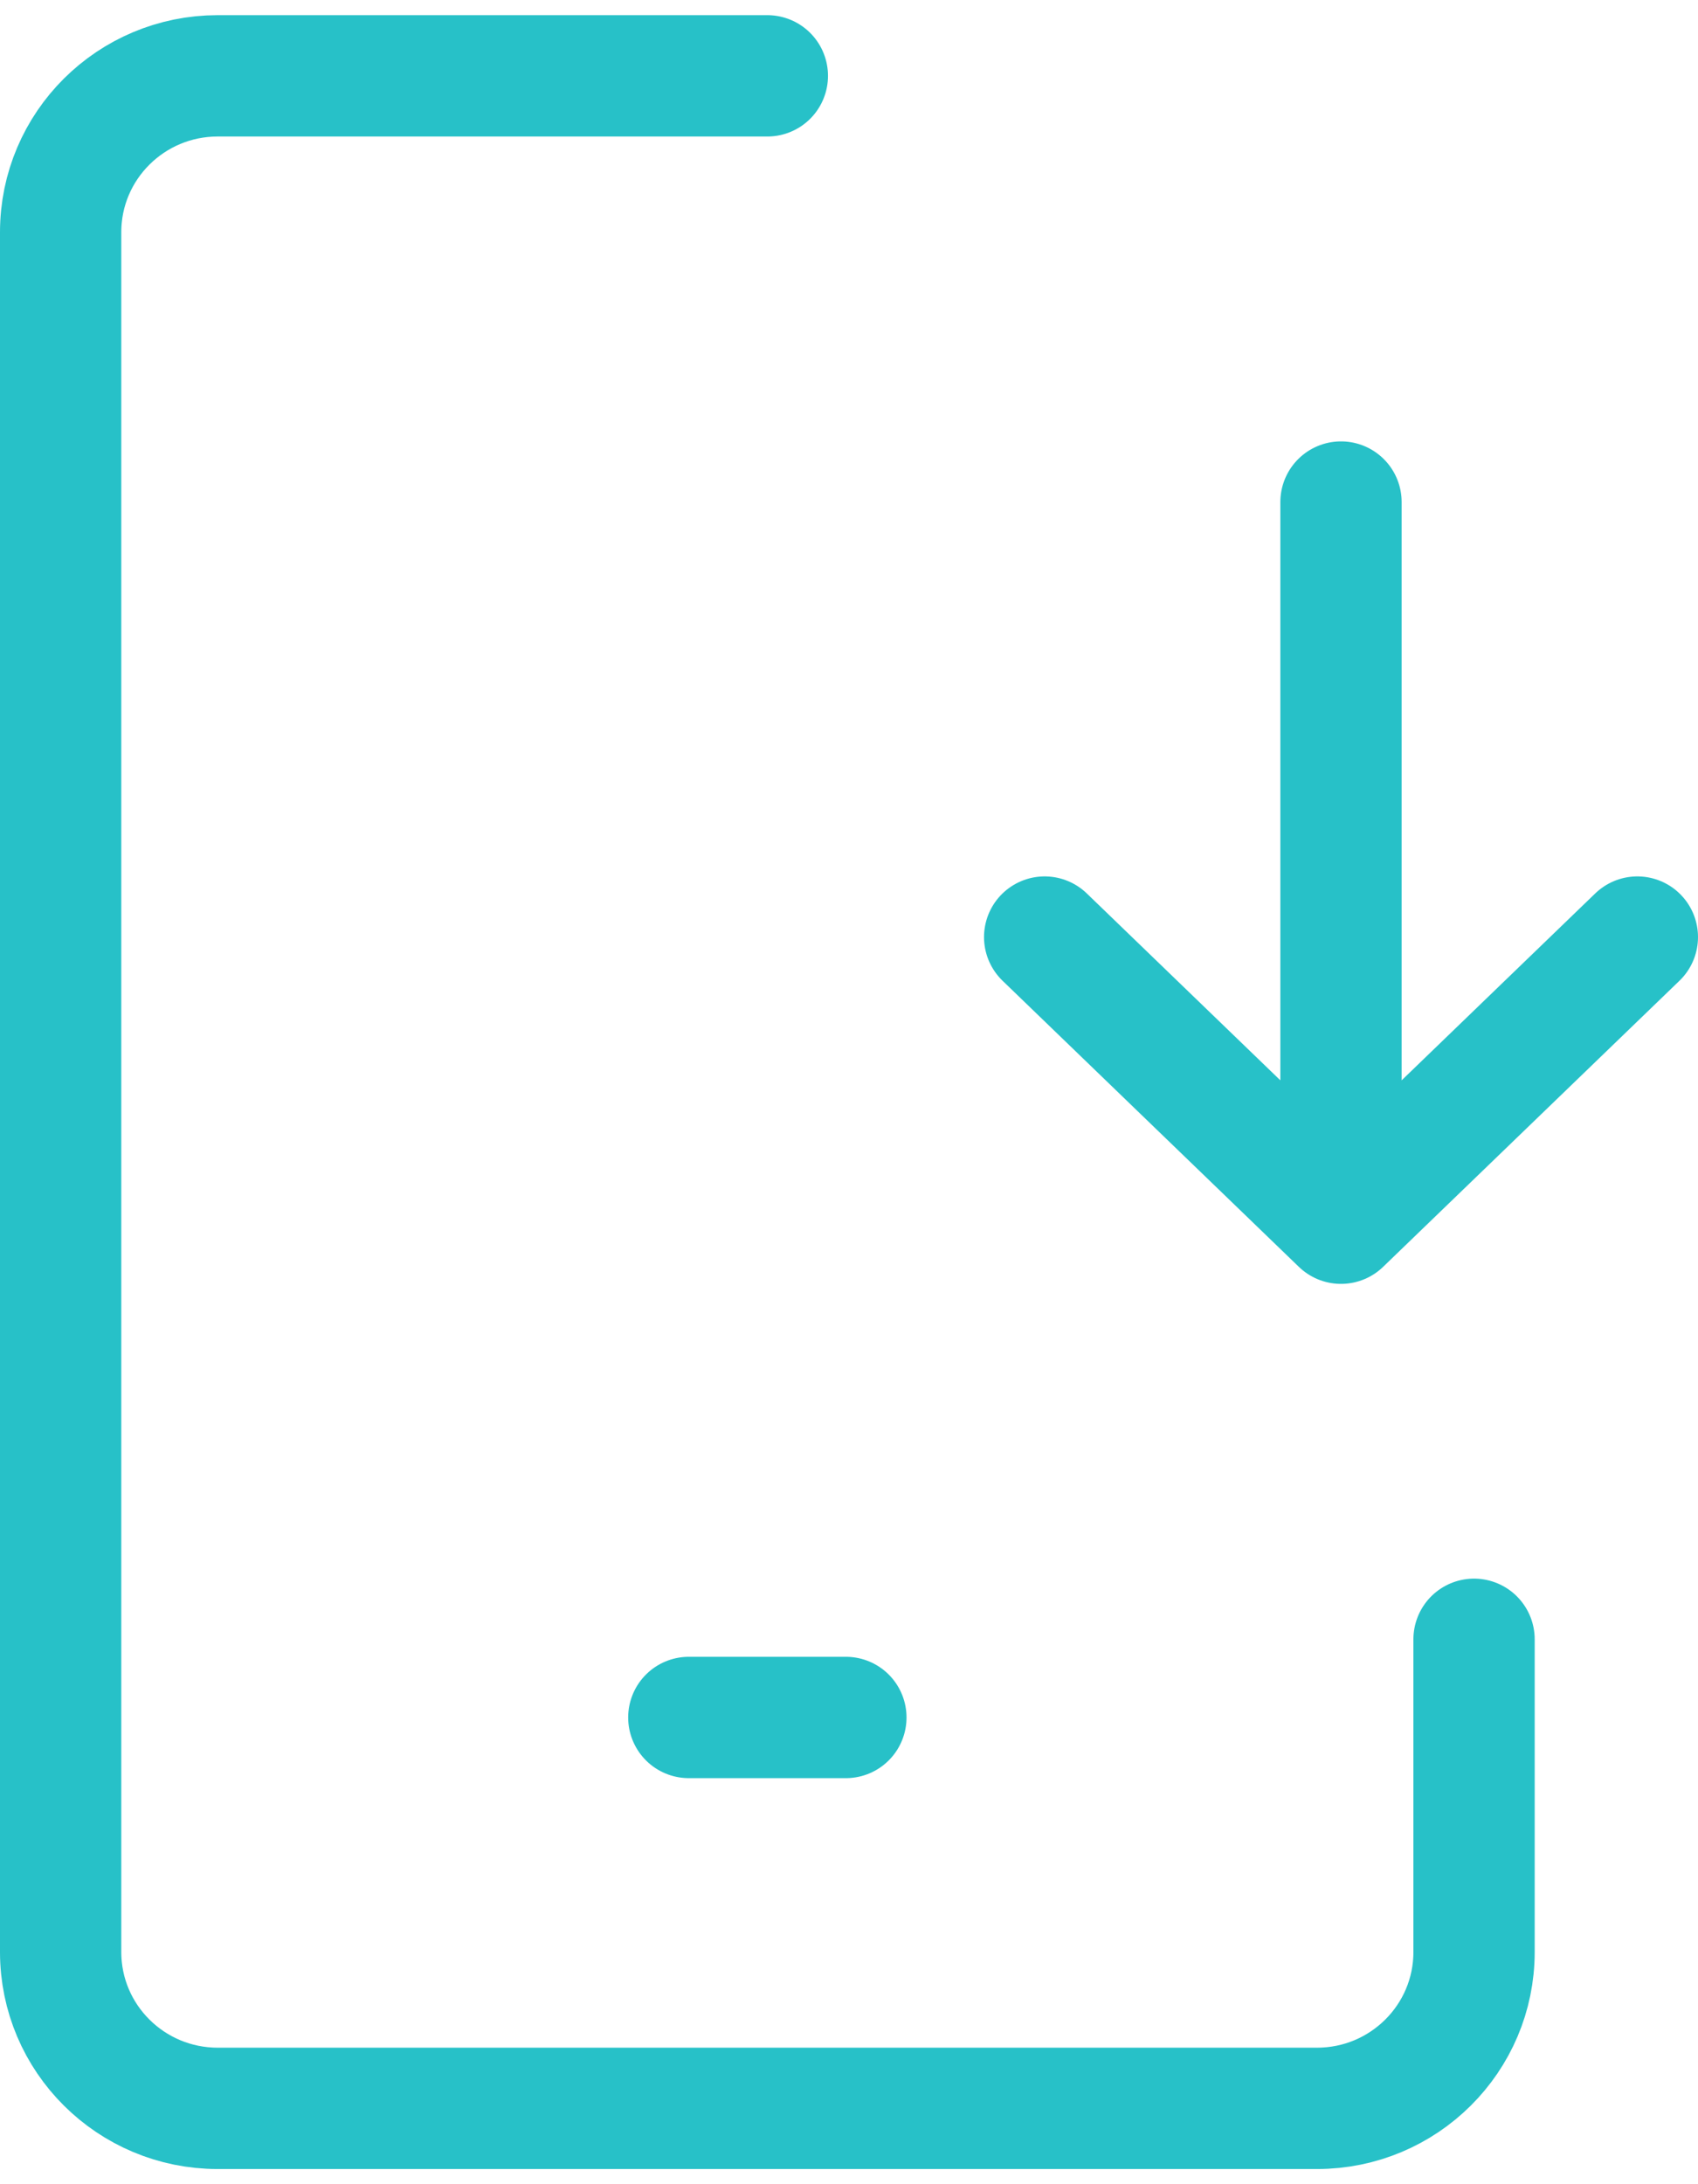 <svg width="56" height="72" viewBox="0 0 56 72" fill="none" xmlns="http://www.w3.org/2000/svg"><path d="M44.226 16.55v23.772m-9.773-9.432 9.773 9.432L54 30.89" stroke="#27C1C8" stroke-width="4" stroke-linecap="round" stroke-linejoin="round"/><path d="M25.307 2.5H7.179C4.32 2.5 2 4.807 2 7.654v56.692C2 67.193 4.319 69.5 7.18 69.5h36.255c2.86 0 5.179-2.307 5.179-5.154V54.038m-25.897 2.577h5.18" stroke="#27C1C8" stroke-width="4" stroke-linecap="round" stroke-linejoin="round"/></svg>
